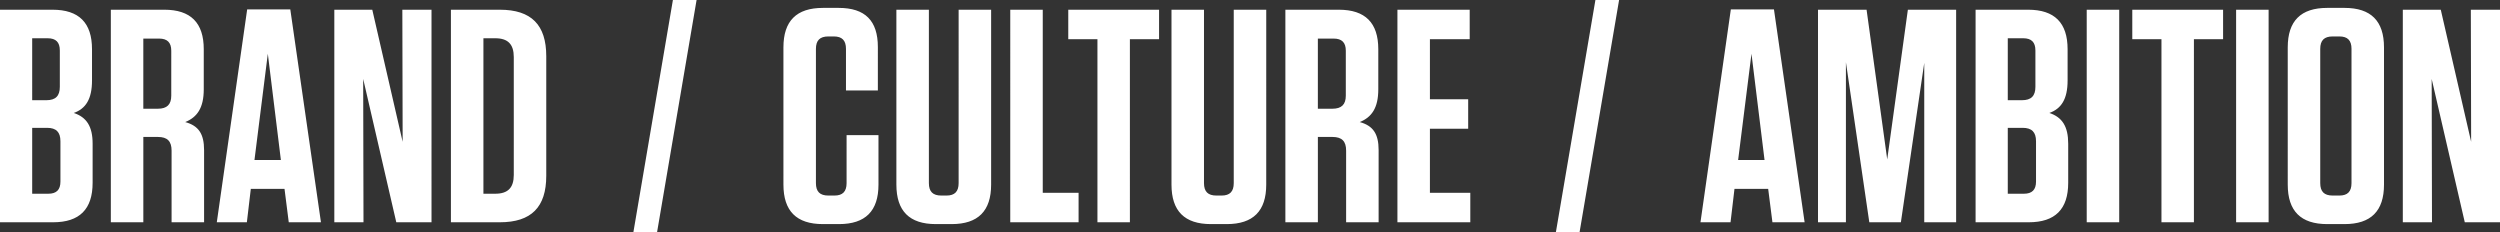<?xml version="1.0" encoding="UTF-8"?>
<svg xmlns="http://www.w3.org/2000/svg" width="600" height="55.678" viewBox="0 0 600 55.678">
  <rect x="0" y="0" width="600" height="55.678" fill="#333333" stroke="none"/>
  <path id="Brand_Culture_Ambition" data-name="Brand Culture Ambition" d="M275.389,32.55c2.842-1.02,4.373-3.279,4.373-7.8V17.246c0-6.34-3.134-9.474-9.474-9.474H257.68V58.786h12.754c6.34,0,9.474-3.134,9.474-9.474v-9.4C279.908,35.757,278.45,33.571,275.389,32.55Zm-3.352-15.013v8.745c0,2.186-1.02,3.207-3.207,3.207h-3.425V14.623h3.717C271.089,14.623,272.037,15.57,272.037,17.538Zm-6.632,18.584h3.571c2.186,0,3.207,1.02,3.207,3.207v9.693c0,1.968-.947,2.915-2.915,2.915h-3.863Zm36.73-1.385c2.842-1.166,4.446-3.352,4.446-7.871v-9.62c0-6.34-3.134-9.474-9.474-9.474H284.28V58.786h7.8V38.308h3.5c2.259,0,3.28,1.02,3.28,3.279v17.2h7.8V41.441C306.654,37.579,305.342,35.611,302.135,34.737Zm-3.352-17.126V28.4c0,2.113-1.02,3.134-3.207,3.134h-3.5V14.7h3.79C297.836,14.7,298.783,15.643,298.783,17.611ZM327.351,7.7H317l-7.288,51.087h7.215l.947-8.017h8.089l1.02,8.017h7.725Zm-5.393,10.64,3.134,25.507h-6.34Zm32.358,21.134-7.288-31.7h-9.11V58.786h7l-.073-34.4,7.944,34.4h8.454V7.772h-7ZM365.9,58.786h11.733c7.579,0,11.15-3.644,11.15-11.15V18.922c0-7.506-3.571-11.15-11.15-11.15H365.9Zm7.8-44.164h2.842c3.061,0,4.446,1.458,4.446,4.518V47.417c0,3.061-1.385,4.518-4.446,4.518H373.7Zm51.16-9.183h-5.684L409.7,61.118h5.684Zm36,32.43V49.385c0,2.041-.947,2.988-2.915,2.988H456.49c-2.041,0-2.988-.947-2.988-2.988V17.173c0-2.041.947-2.988,2.988-2.988H457.8c1.968,0,2.915.947,2.915,2.988v9.984h7.652V16.736c0-6.34-3.061-9.4-9.4-9.4h-3.79c-6.34,0-9.474,3.134-9.474,9.474V49.749c0,6.34,3.134,9.474,9.474,9.474h3.863c6.34,0,9.474-3.134,9.474-9.474V37.87Zm34.69-30.1h-7.8V49.385c0,2.041-.947,2.988-2.915,2.988H483.6c-2.041,0-2.988-.947-2.988-2.988V7.772h-7.8V49.749c0,6.34,3.134,9.474,9.474,9.474h3.79c6.34,0,9.474-3.134,9.474-9.474Zm4.591,0V58.786h16.4V51.717h-8.6V7.772Zm28.714,51.014V14.841h7V7.772h-21.79v7.069h7V58.786ZM561.579,7.772h-7.8V49.385c0,2.041-.947,2.988-2.915,2.988h-1.239c-2.041,0-2.988-.947-2.988-2.988V7.772h-7.8V49.749c0,6.34,3.134,9.474,9.474,9.474h3.79c6.34,0,9.474-3.134,9.474-9.474Zm22.446,26.965c2.842-1.166,4.446-3.352,4.446-7.871v-9.62c0-6.34-3.134-9.474-9.474-9.474H566.17V58.786h7.8V38.308h3.5c2.259,0,3.279,1.02,3.279,3.279v17.2h7.8V41.441C588.544,37.579,587.232,35.611,584.025,34.737Zm-3.352-17.126V28.4c0,2.113-1.02,3.134-3.207,3.134h-3.5V14.7h3.79C579.725,14.7,580.673,15.643,580.673,17.611Zm12.389-9.838V58.786h17.491V51.717H600.86V36.34h9.183V29.271H600.86V14.841h9.547V7.772Zm53.2-2.332h-5.684L631.1,61.118h5.684ZM683.43,7.7H673.081l-7.288,51.087h7.215l.947-8.017h8.089l1.02,8.017h7.725Zm-5.393,10.64,3.134,25.507h-6.34ZM705.658,7.772H694V58.786h6.7V20.38l5.612,38.406h7.579L719.5,20.526V58.786h7.652V7.772H715.569L710.613,43.7ZM749.53,32.55c2.842-1.02,4.373-3.279,4.373-7.8V17.246c0-6.34-3.134-9.474-9.474-9.474H731.821V58.786h12.754c6.34,0,9.474-3.134,9.474-9.474v-9.4C754.048,35.757,752.591,33.571,749.53,32.55Zm-3.352-15.013v8.745c0,2.186-1.02,3.207-3.207,3.207h-3.425V14.623h3.717C745.23,14.623,746.177,15.57,746.177,17.538Zm-6.632,18.584h3.571c2.186,0,3.207,1.02,3.207,3.207v9.693c0,1.968-.947,2.915-2.915,2.915h-3.863ZM766.292,7.772h-7.8V58.786h7.8Zm17.928,51.014V14.841h7V7.772h-21.79v7.069h7V58.786ZM802.147,7.772h-7.8V58.786h7.8Zm27.693,41.977V16.809c0-6.34-3.134-9.474-9.474-9.474h-4.154c-6.34,0-9.474,3.134-9.474,9.474V49.749c0,6.34,3.134,9.474,9.474,9.474h4.154C826.707,59.224,829.841,56.09,829.841,49.749Zm-7.8-32.576V49.385c0,2.041-.947,2.988-2.915,2.988h-1.6c-2.041,0-2.988-.947-2.988-2.988V17.173c0-2.041.947-2.988,2.988-2.988h1.6C821.1,14.185,822.043,15.133,822.043,17.173Zm28.714,22.3-7.288-31.7h-9.11V58.786h7l-.073-34.4,7.944,34.4h8.454V7.772h-7Z" transform="translate(-257.68 -5.44)" fill="#fff"></path>
</svg>
